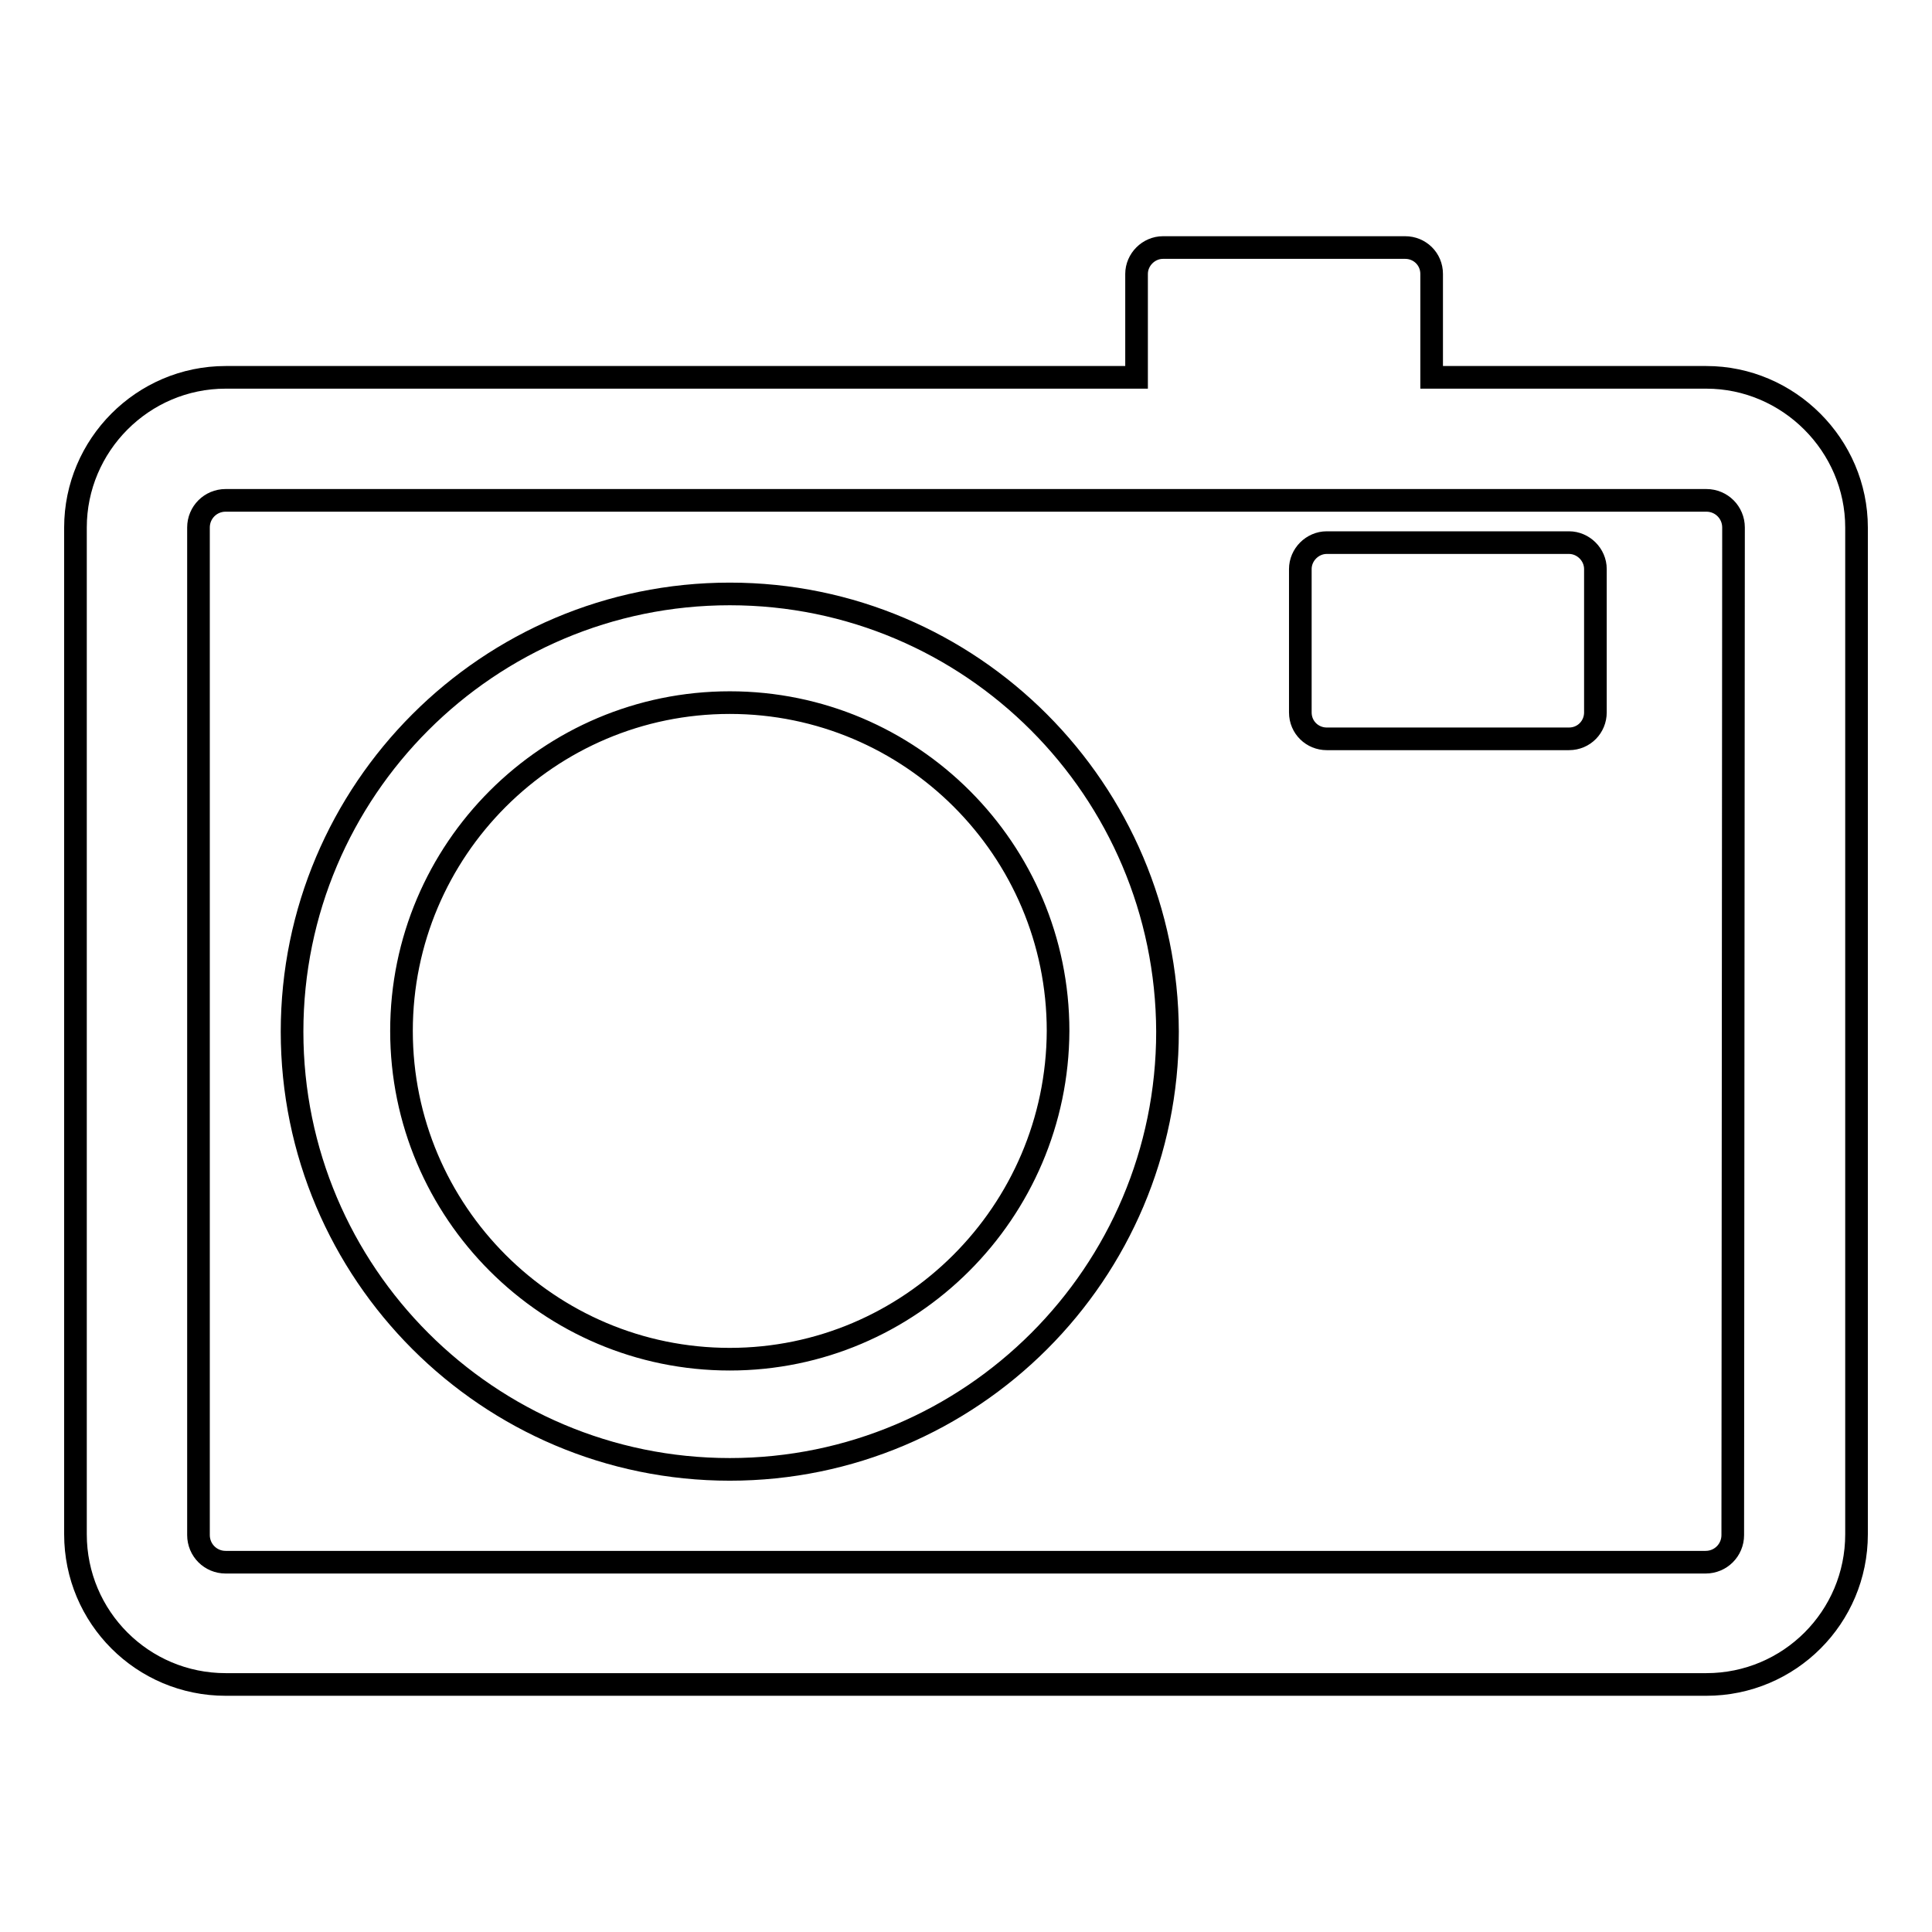 <?xml version="1.0" encoding="utf-8"?>
<!-- Svg Vector Icons : http://www.onlinewebfonts.com/icon -->
<!DOCTYPE svg PUBLIC "-//W3C//DTD SVG 1.1//EN" "http://www.w3.org/Graphics/SVG/1.1/DTD/svg11.dtd">
<svg version="1.1" xmlns="http://www.w3.org/2000/svg" xmlns:xlink="http://www.w3.org/1999/xlink" x="0px" y="0px" viewBox="0 0 256 256" enable-background="new 0 0 256 256" xml:space="preserve">
<g><g><path stroke-width="3" fill-opacity="0" stroke="#000000"  d="M226.1,50h-36.4V36.3c0-2-1.6-3.5-3.5-3.5h-32.1c-1.9,0-3.5,1.6-3.5,3.5V50H29.9C18.9,50,10,59,10,69.9v133.4c0,11,8.9,19.9,19.9,19.9h196.2c11,0,19.9-8.9,19.9-19.9V69.9C246,59,237,50,226.1,50z M229.6,203.4c0,2-1.6,3.6-3.6,3.6H29.9c-2,0-3.6-1.6-3.6-3.6V69.9c0-2,1.6-3.6,3.6-3.6h196.2c2,0,3.6,1.6,3.6,3.6L229.6,203.4L229.6,203.4z M207.9,71.9h-32.1c-1.9,0-3.5,1.6-3.5,3.5v19c0,2,1.6,3.5,3.5,3.5h32.1c2,0,3.5-1.6,3.5-3.5v-19C211.4,73.5,209.8,71.9,207.9,71.9z M96.7,78.7c-32,0-58,26-58,58c0,32,26,58,58,58s58-26,58-58C154.6,104.7,128.7,78.7,96.7,78.7z M96.7,180.1c-24,0-43.5-19.5-43.5-43.5c0-24,19.5-43.5,43.5-43.5s43.5,19.5,43.5,43.5C140.1,160.6,120.6,180.1,96.7,180.1z"/></g></g>
</svg>